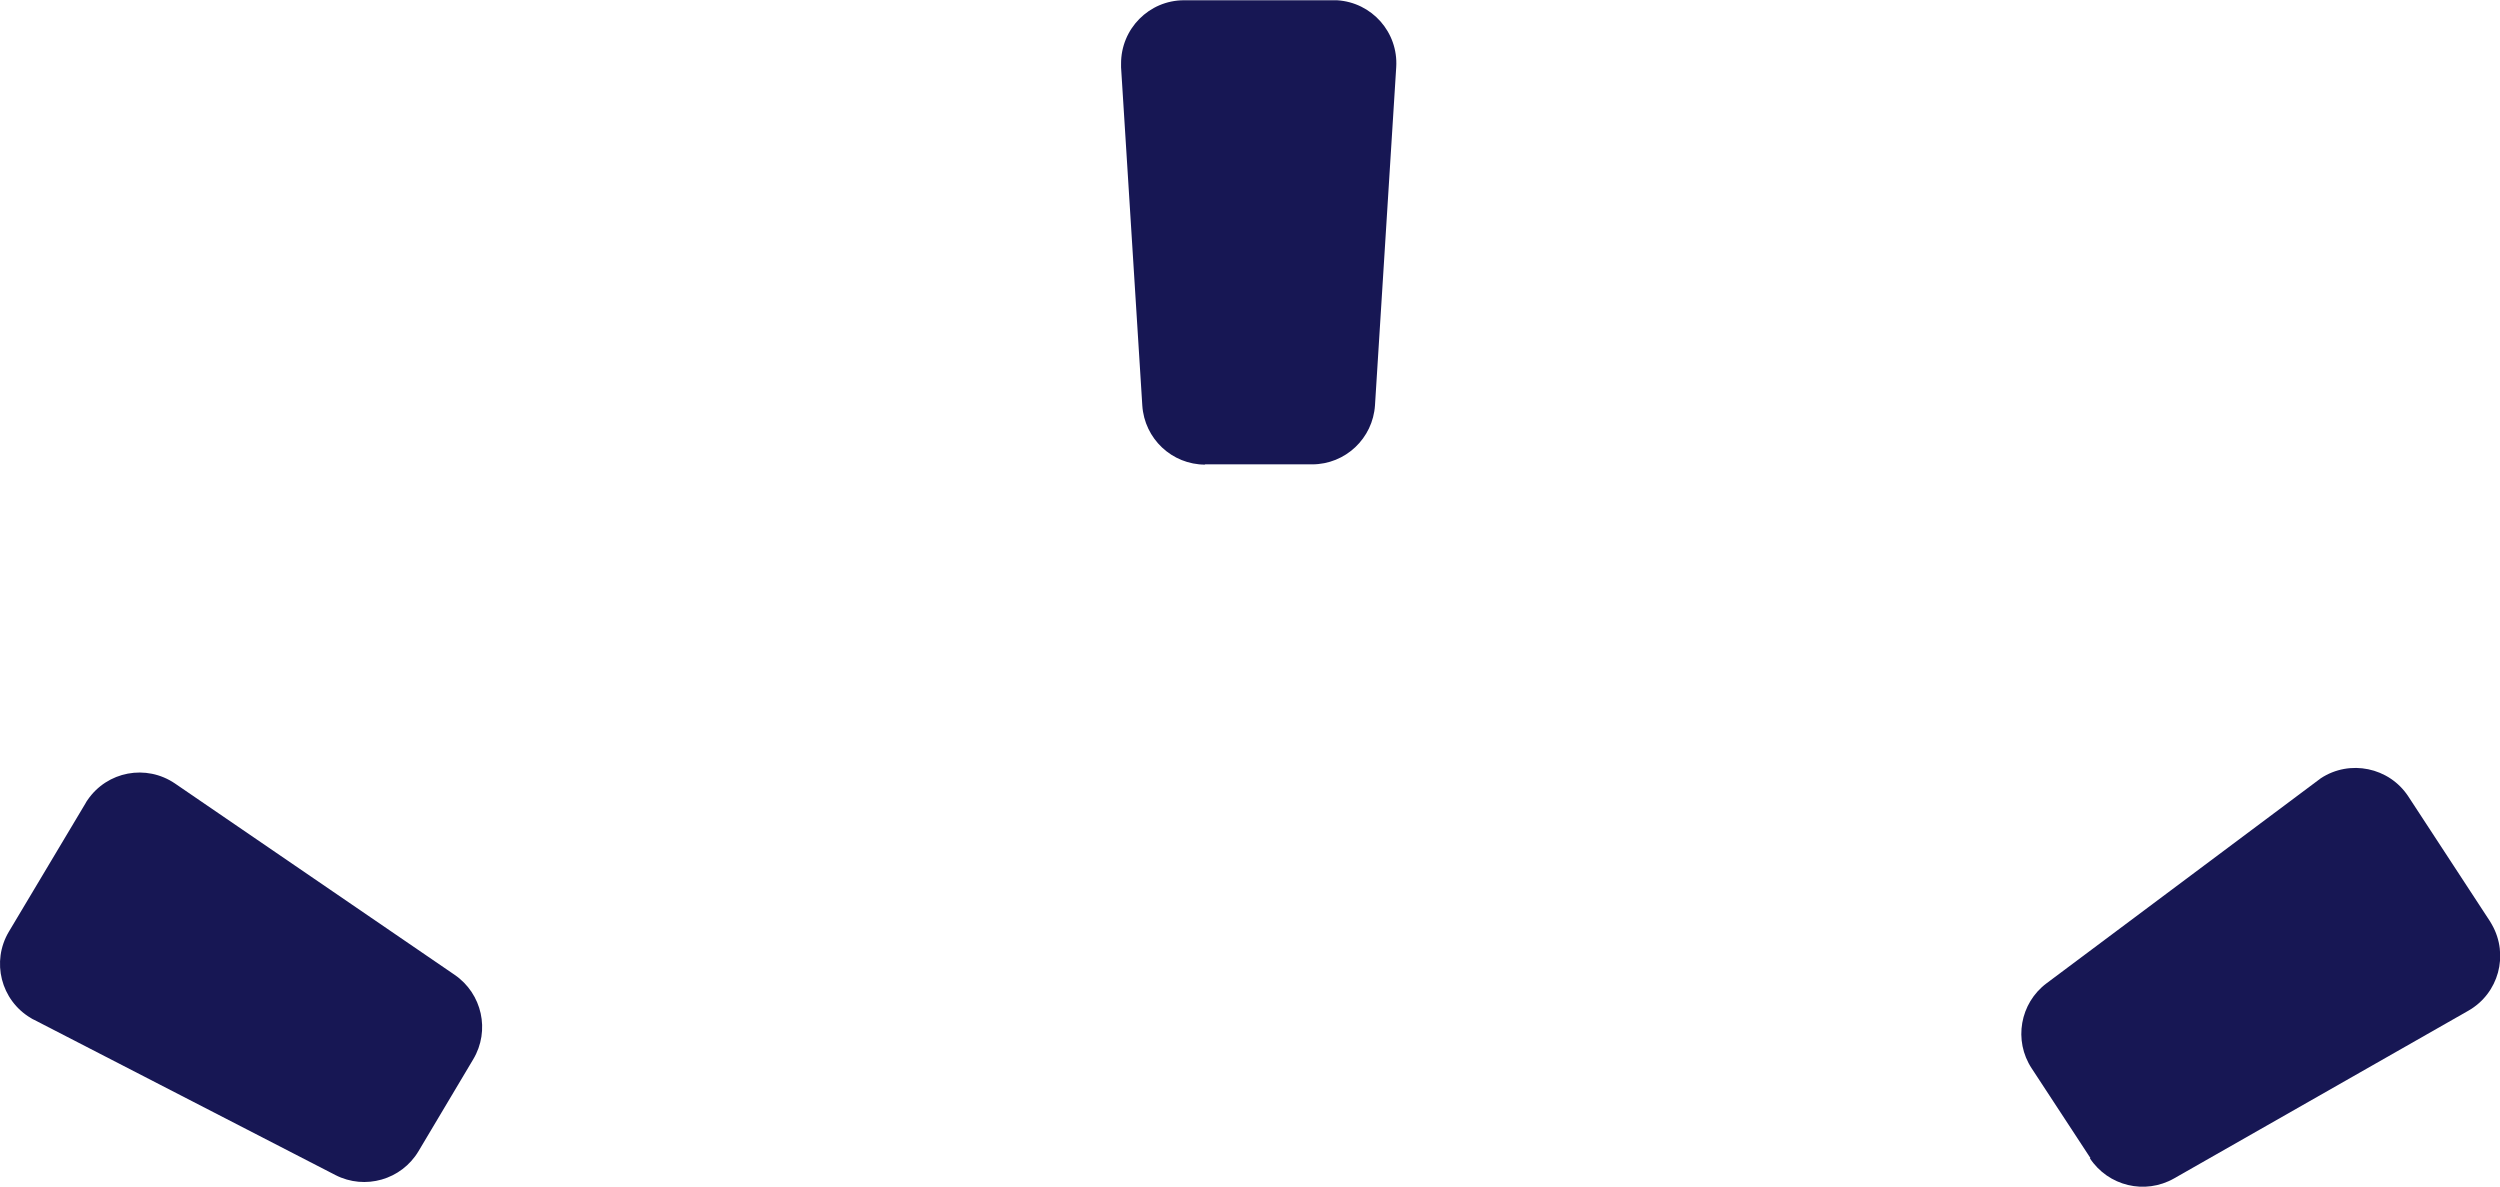 <svg xmlns="http://www.w3.org/2000/svg" xmlns:xlink="http://www.w3.org/1999/xlink" id="Layer_2" viewBox="0 0 95.4 45.29"><defs><style>.cls-1{fill:none;}.cls-2{clip-path:url(#clippath);}.cls-3{fill:#171754;fill-rule:evenodd;}</style><clipPath id="clippath"><rect class="cls-1" width="95.4" height="45.29"></rect></clipPath></defs><g id="Layer_1-2"><g id="Group_17" transform="translate(0 0)"><g class="cls-2"><g id="Group_16" transform="translate(0 0)"><path id="Path_9" class="cls-3" d="M45.98,17.72h4.09c1.27,0,2.32-.99,2.4-2.26l.81-12.9c.08-1.33-.93-2.47-2.26-2.55-.05,0-.09,0-.14,0h-5.7c-1.33,0-2.41,1.09-2.4,2.43,0,.04,0,.09,0,.13l.81,12.9c.08,1.27,1.13,2.26,2.4,2.26"></path><path id="Path_10" class="cls-3" d="M79.75,44.2c.7,1.06,2.1,1.4,3.21,.77l11.23-6.4c1.16-.66,1.56-2.13,.9-3.29-.02-.04-.05-.08-.07-.12l-3.12-4.77c-.73-1.11-2.23-1.42-3.34-.69-.04,.03-.08,.06-.12,.09l-10.34,7.73c-1.02,.76-1.27,2.19-.57,3.25l2.24,3.42Z"></path><path id="Path_11" class="cls-3" d="M1.31,38.92l11.49,5.92c1.13,.58,2.52,.18,3.17-.91l2.09-3.51c.65-1.09,.34-2.5-.71-3.22l-10.67-7.3c-1.1-.75-2.59-.47-3.34,.63-.03,.04-.06,.09-.08,.13L.34,35.55c-.68,1.14-.31,2.62,.84,3.3,.04,.03,.09,.05,.13,.07"></path></g></g></g></g></svg>